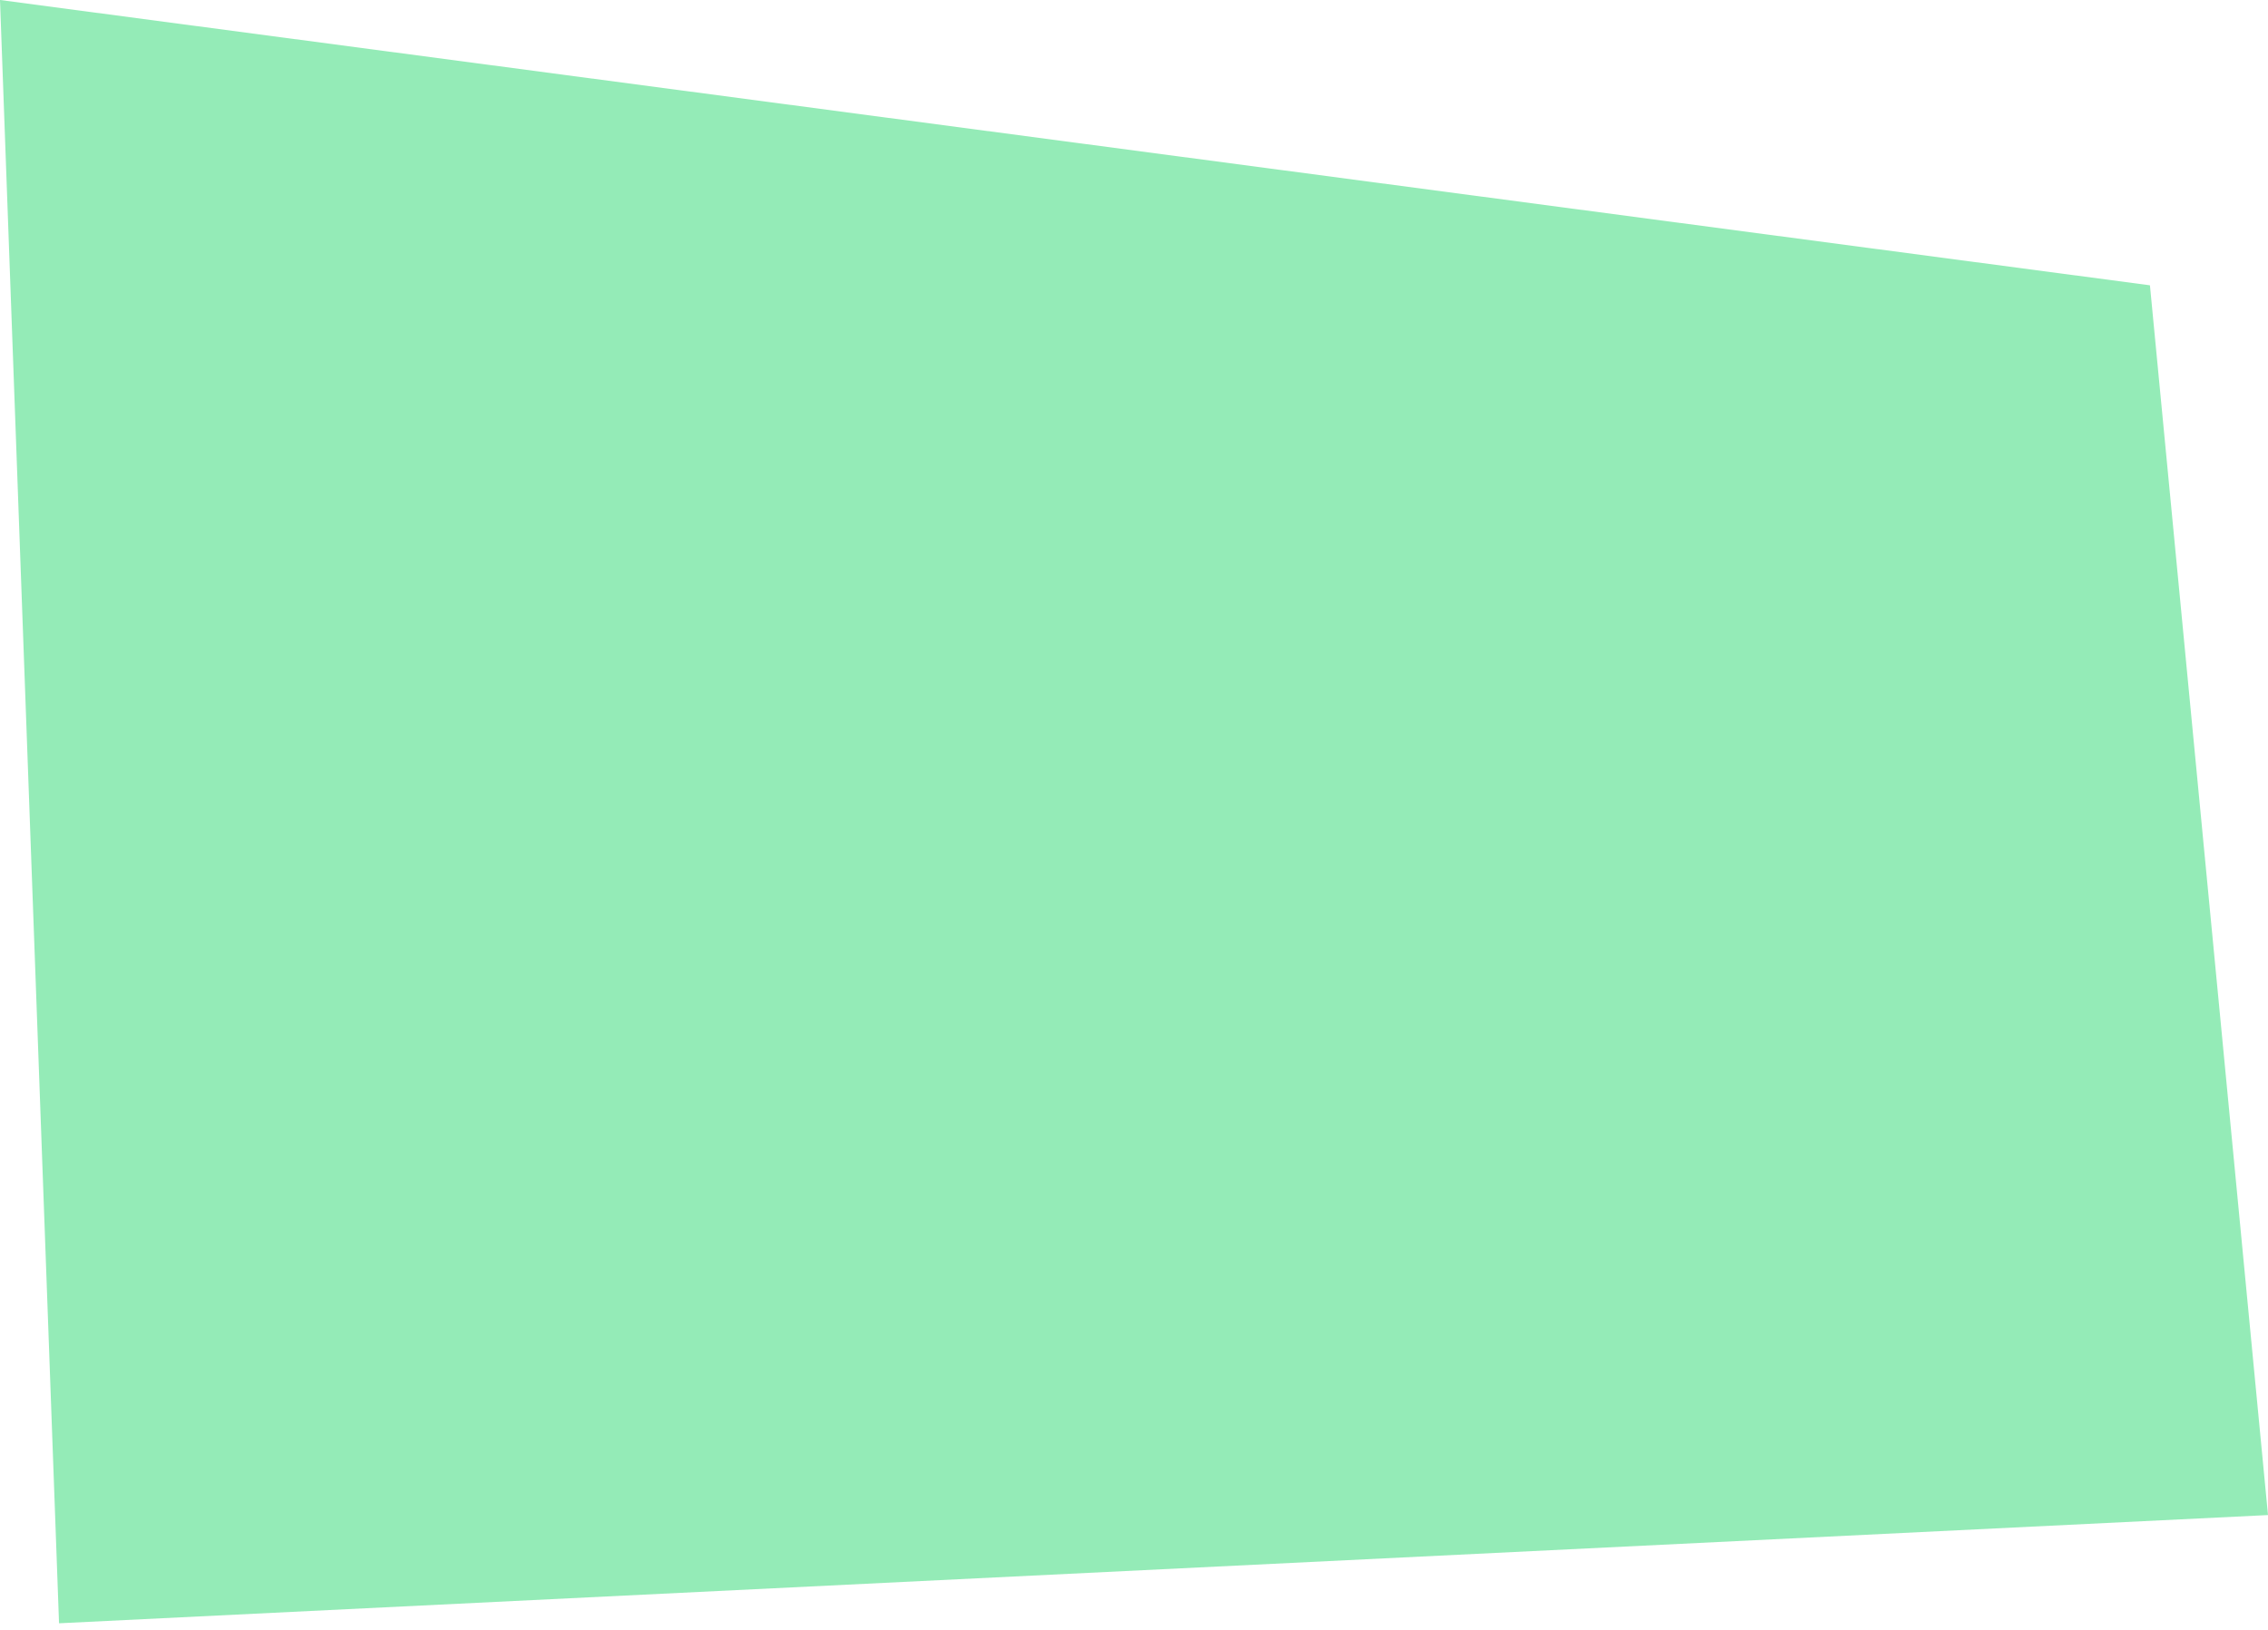 <?xml version="1.0" encoding="UTF-8"?> <svg xmlns="http://www.w3.org/2000/svg" width="160" height="115" viewBox="0 0 160 115" fill="none"> <path d="M151.671 20.13L0 0L4.165 114.534L160 106.898L151.671 20.13Z" fill="#2AD970" fill-opacity="0.5"></path> </svg> 